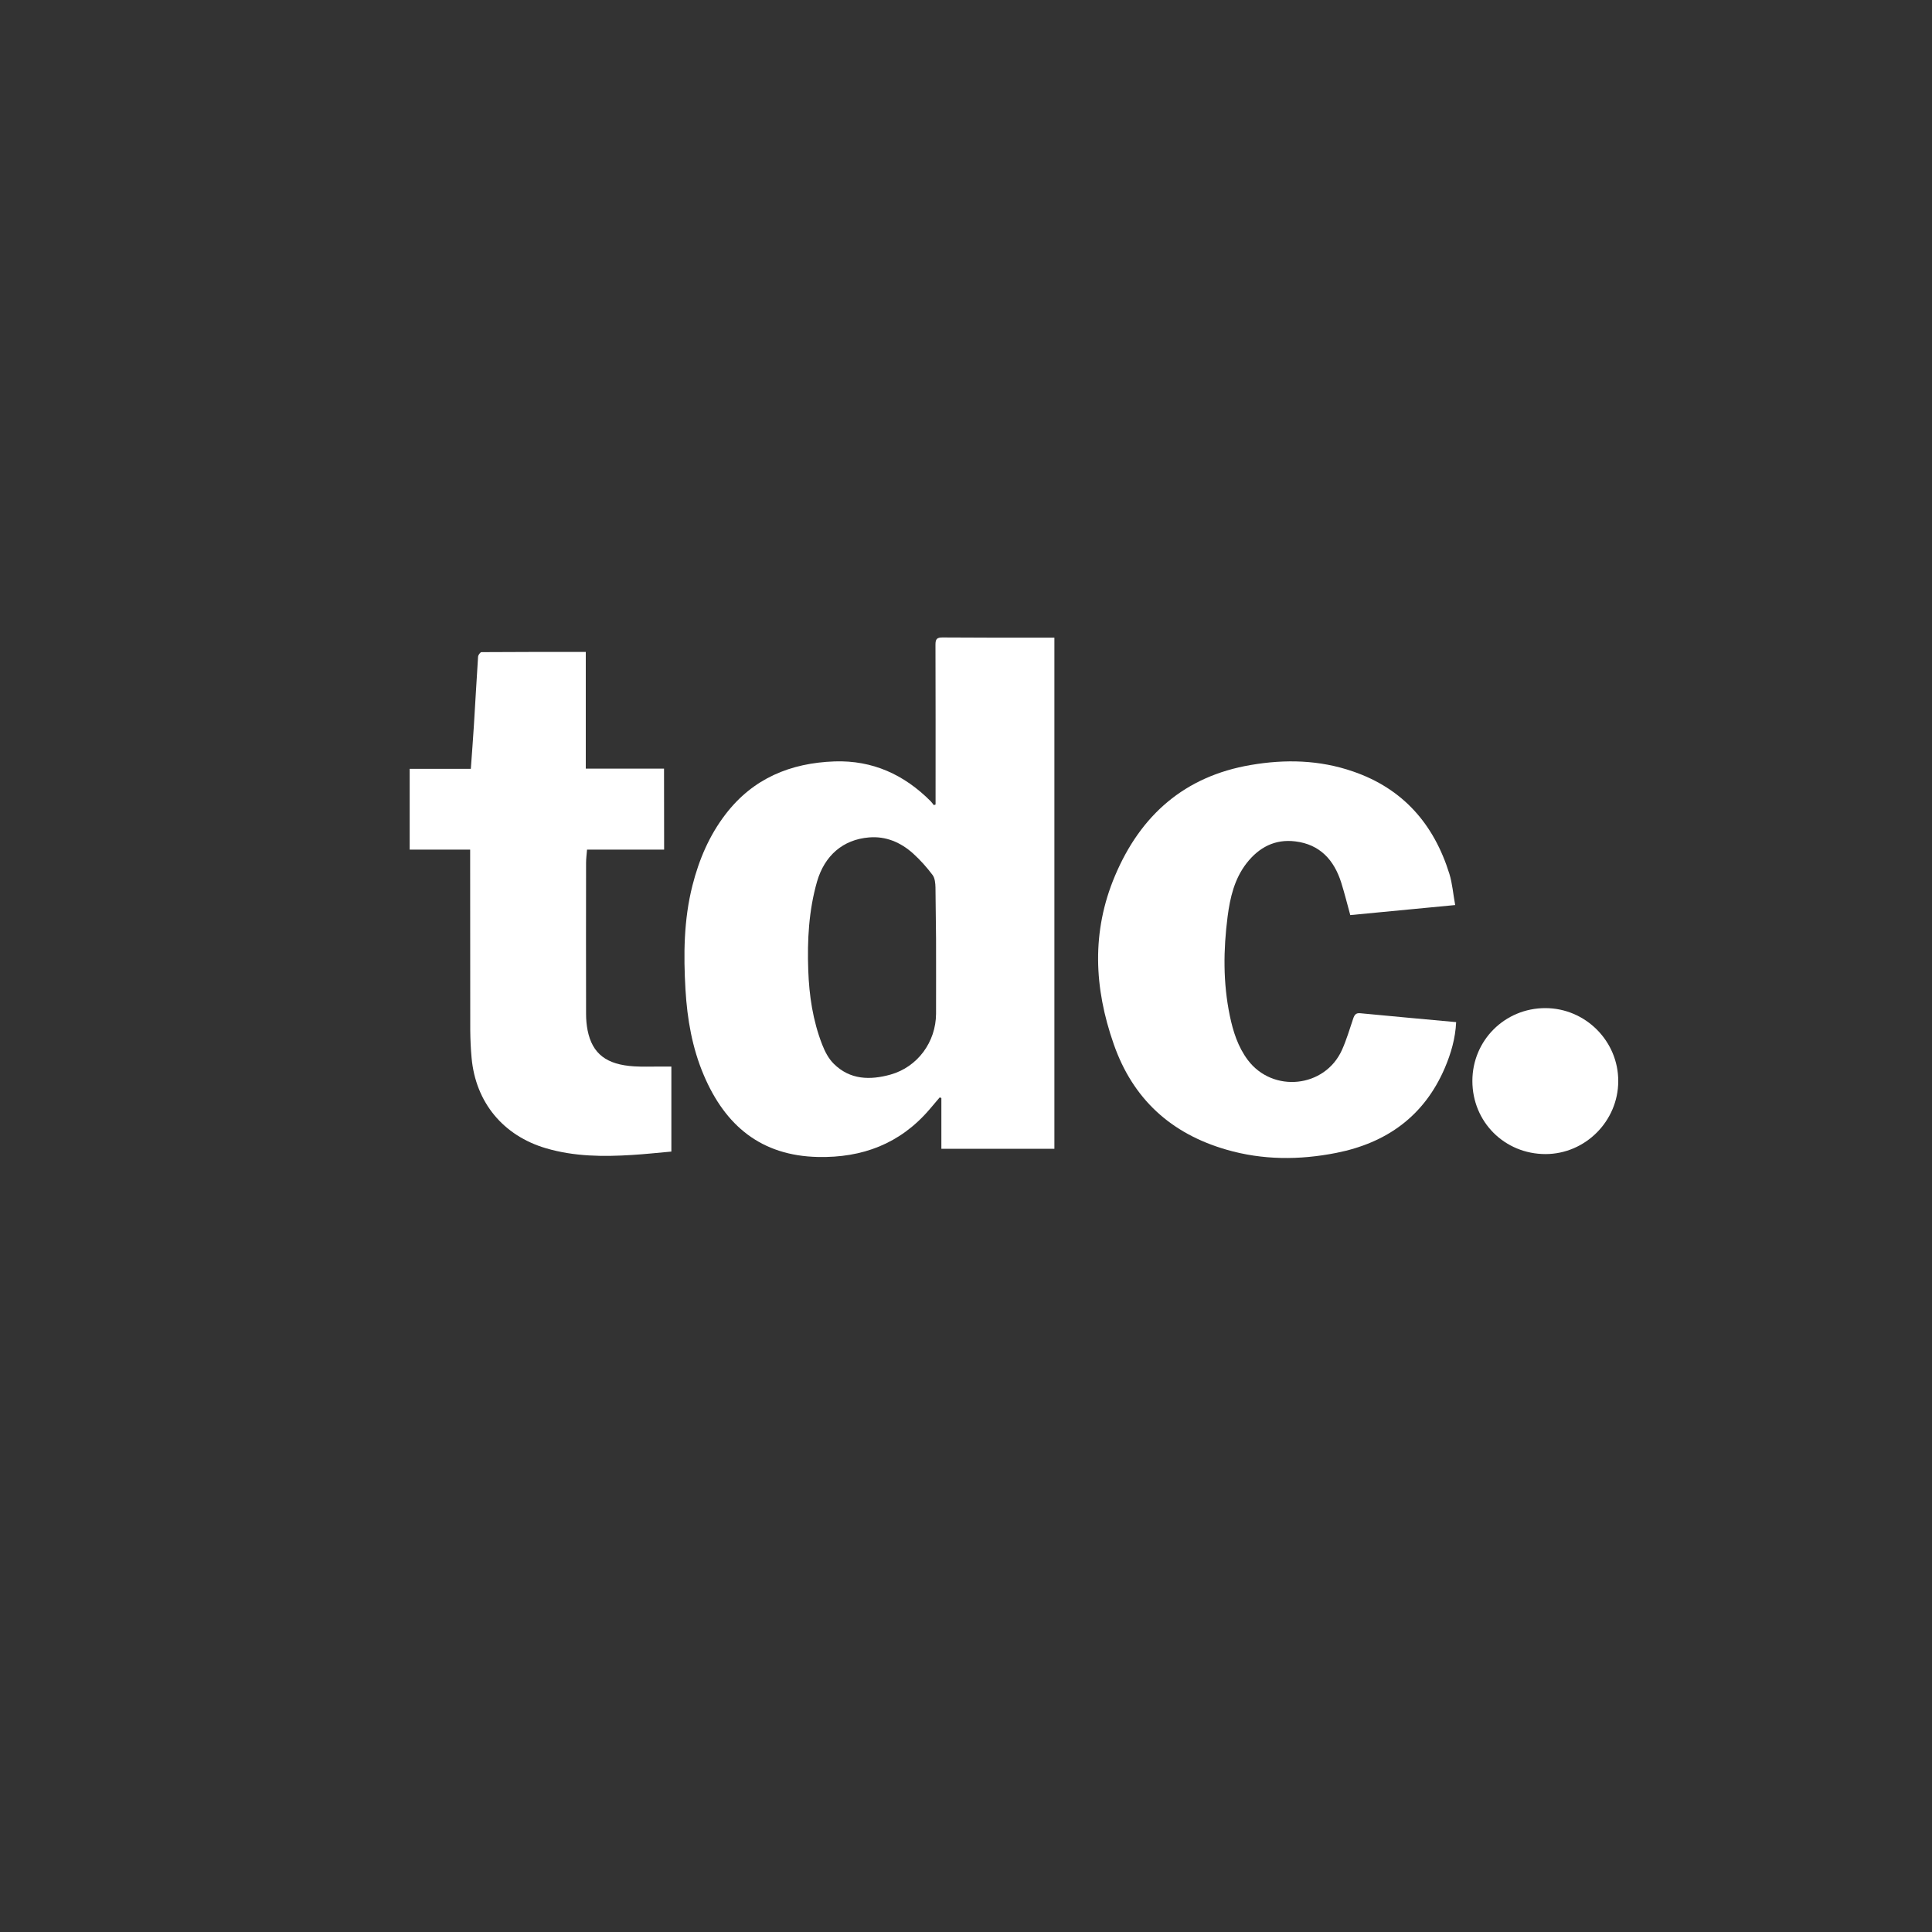 <?xml version="1.0" encoding="utf-8"?>
<!-- Generator: Adobe Illustrator 27.8.0, SVG Export Plug-In . SVG Version: 6.00 Build 0)  -->
<svg version="1.1" id="Ebene_1" xmlns="http://www.w3.org/2000/svg" xmlns:xlink="http://www.w3.org/1999/xlink" x="0px" y="0px"
	 viewBox="0 0 200 200" style="enable-background:new 0 0 200 200;" xml:space="preserve">
<rect x="0" y="0" width="200" height="200" fill="#333333" stroke="none"/>
<style type="text/css">
	.st0{fill:#FFFFFF;}
	.st1{opacity:0.5;fill:#FFFFFF;}
	.st2{fill:#B3B3B2;}
	.st3{fill:#FEFEFE;}
	.st4{fill:#1E1D1C;}
	.st5{fill-rule:evenodd;clip-rule:evenodd;fill:#FFFFFF;}
	.st6{fill-rule:evenodd;clip-rule:evenodd;fill:#B3B3B2;}
</style>
<g>
	<path class="st0" d="M96.85,83.28c0-0.3,0-0.6,0-0.9c0-5.22,0.01-10.43-0.01-15.65c0-0.58,0.15-0.74,0.73-0.74
		c3.59,0.03,7.19,0.02,10.78,0.02c0.26,0,0.51,0,0.8,0c0,17.68,0,35.27,0,52.91c-3.87,0-7.74,0-11.7,0c0-1.74,0-3.5,0-5.25
		c-0.06-0.02-0.12-0.05-0.17-0.07c-0.36,0.42-0.71,0.84-1.07,1.26c-3.04,3.54-6.94,5.01-11.54,4.91c-5.88-0.13-9.59-3.24-11.81-8.46
		c-1.21-2.84-1.72-5.82-1.9-8.87c-0.21-3.62-0.18-7.22,0.72-10.77c0.68-2.68,1.74-5.18,3.43-7.38c2.84-3.71,6.72-5.31,11.29-5.47
		c3.93-0.13,7.2,1.37,9.94,4.12c0.12,0.12,0.22,0.27,0.32,0.4C96.73,83.33,96.79,83.31,96.85,83.28z M96.84,91.87
		c-0.01-0.44-0.06-0.97-0.3-1.29c-0.6-0.8-1.28-1.56-2.02-2.23c-1.28-1.15-2.82-1.81-4.56-1.66c-2.7,0.22-4.6,1.88-5.38,4.57
		c-0.86,3-1.02,6.08-0.91,9.17c0.09,2.64,0.48,5.23,1.44,7.7c0.28,0.72,0.66,1.46,1.2,1.99c1.68,1.67,3.76,1.71,5.88,1.12
		c2.8-0.79,4.69-3.37,4.71-6.29c0.01-2.58,0-5.17,0-7.75"/>
	<path class="st0" d="M150.64,93.69c-3.67,0.35-7.26,0.69-10.86,1.04c-0.31-1.13-0.59-2.25-0.93-3.34
		c-0.74-2.36-2.21-3.98-4.76-4.29c-2.1-0.26-3.75,0.61-5.03,2.24c-1.27,1.63-1.72,3.55-1.98,5.55c-0.44,3.43-0.48,6.85,0.23,10.26
		c0.34,1.64,0.84,3.21,1.86,4.58c2.59,3.44,7.98,2.89,9.75-1.04c0.47-1.05,0.8-2.17,1.17-3.27c0.13-0.37,0.28-0.58,0.73-0.53
		c3.29,0.32,6.58,0.61,9.92,0.92c-0.08,1.7-0.54,3.26-1.18,4.76c-2.14,4.98-6.03,7.75-11.24,8.78c-3.81,0.75-7.62,0.75-11.37-0.34
		c-5.74-1.66-9.68-5.25-11.66-10.93c-2.04-5.82-2.31-11.63,0.13-17.41c2.66-6.31,7.23-10.32,14.07-11.48
		c3.56-0.61,7.1-0.53,10.57,0.67c5.19,1.78,8.38,5.46,9.98,10.6C150.35,91.47,150.43,92.57,150.64,93.69z"/>
	<path class="st0" d="M68.75,87.95c-1.38,0-2.69,0-4.01,0c-1.31,0-2.62,0-3.97,0c-0.04,0.5-0.1,0.94-0.1,1.37
		c-0.01,5.22-0.01,10.43,0,15.65c0,0.57,0.05,1.14,0.16,1.7c0.49,2.42,1.95,3.55,4.84,3.72c0.83,0.05,1.66,0.02,2.5,0.02
		c0.43,0,0.86,0,1.33,0c0,2.96,0,5.84,0,8.8c-1.37,0.12-2.71,0.27-4.05,0.35c-3,0.19-5.99,0.17-8.92-0.69
		c-4.43-1.3-7.29-4.74-7.71-9.35c-0.09-0.96-0.13-1.92-0.14-2.88c-0.01-5.98-0.01-11.96-0.01-17.95c0-0.22,0-0.44,0-0.74
		c-2.09,0-4.15,0-6.26,0c0-2.82,0-5.54,0-8.36c2.1,0,4.19,0,6.33,0c0.11-1.57,0.23-3.05,0.32-4.53c0.15-2.36,0.27-4.72,0.43-7.08
		c0.01-0.17,0.23-0.47,0.35-0.47c3.57-0.03,7.14-0.02,10.8-0.02c0,4.02,0,7.99,0,12.08c2.75,0,5.41,0,8.1,0
		C68.75,82.39,68.75,85.12,68.75,87.95z"/>
	<path class="st0" d="M152.42,111.9c0-4.19,3.35-7.54,7.55-7.54c4.16,0,7.57,3.42,7.55,7.57c-0.01,4.13-3.41,7.53-7.52,7.54
		C155.75,119.47,152.42,116.14,152.42,111.9z"/>
</g>
</svg>
